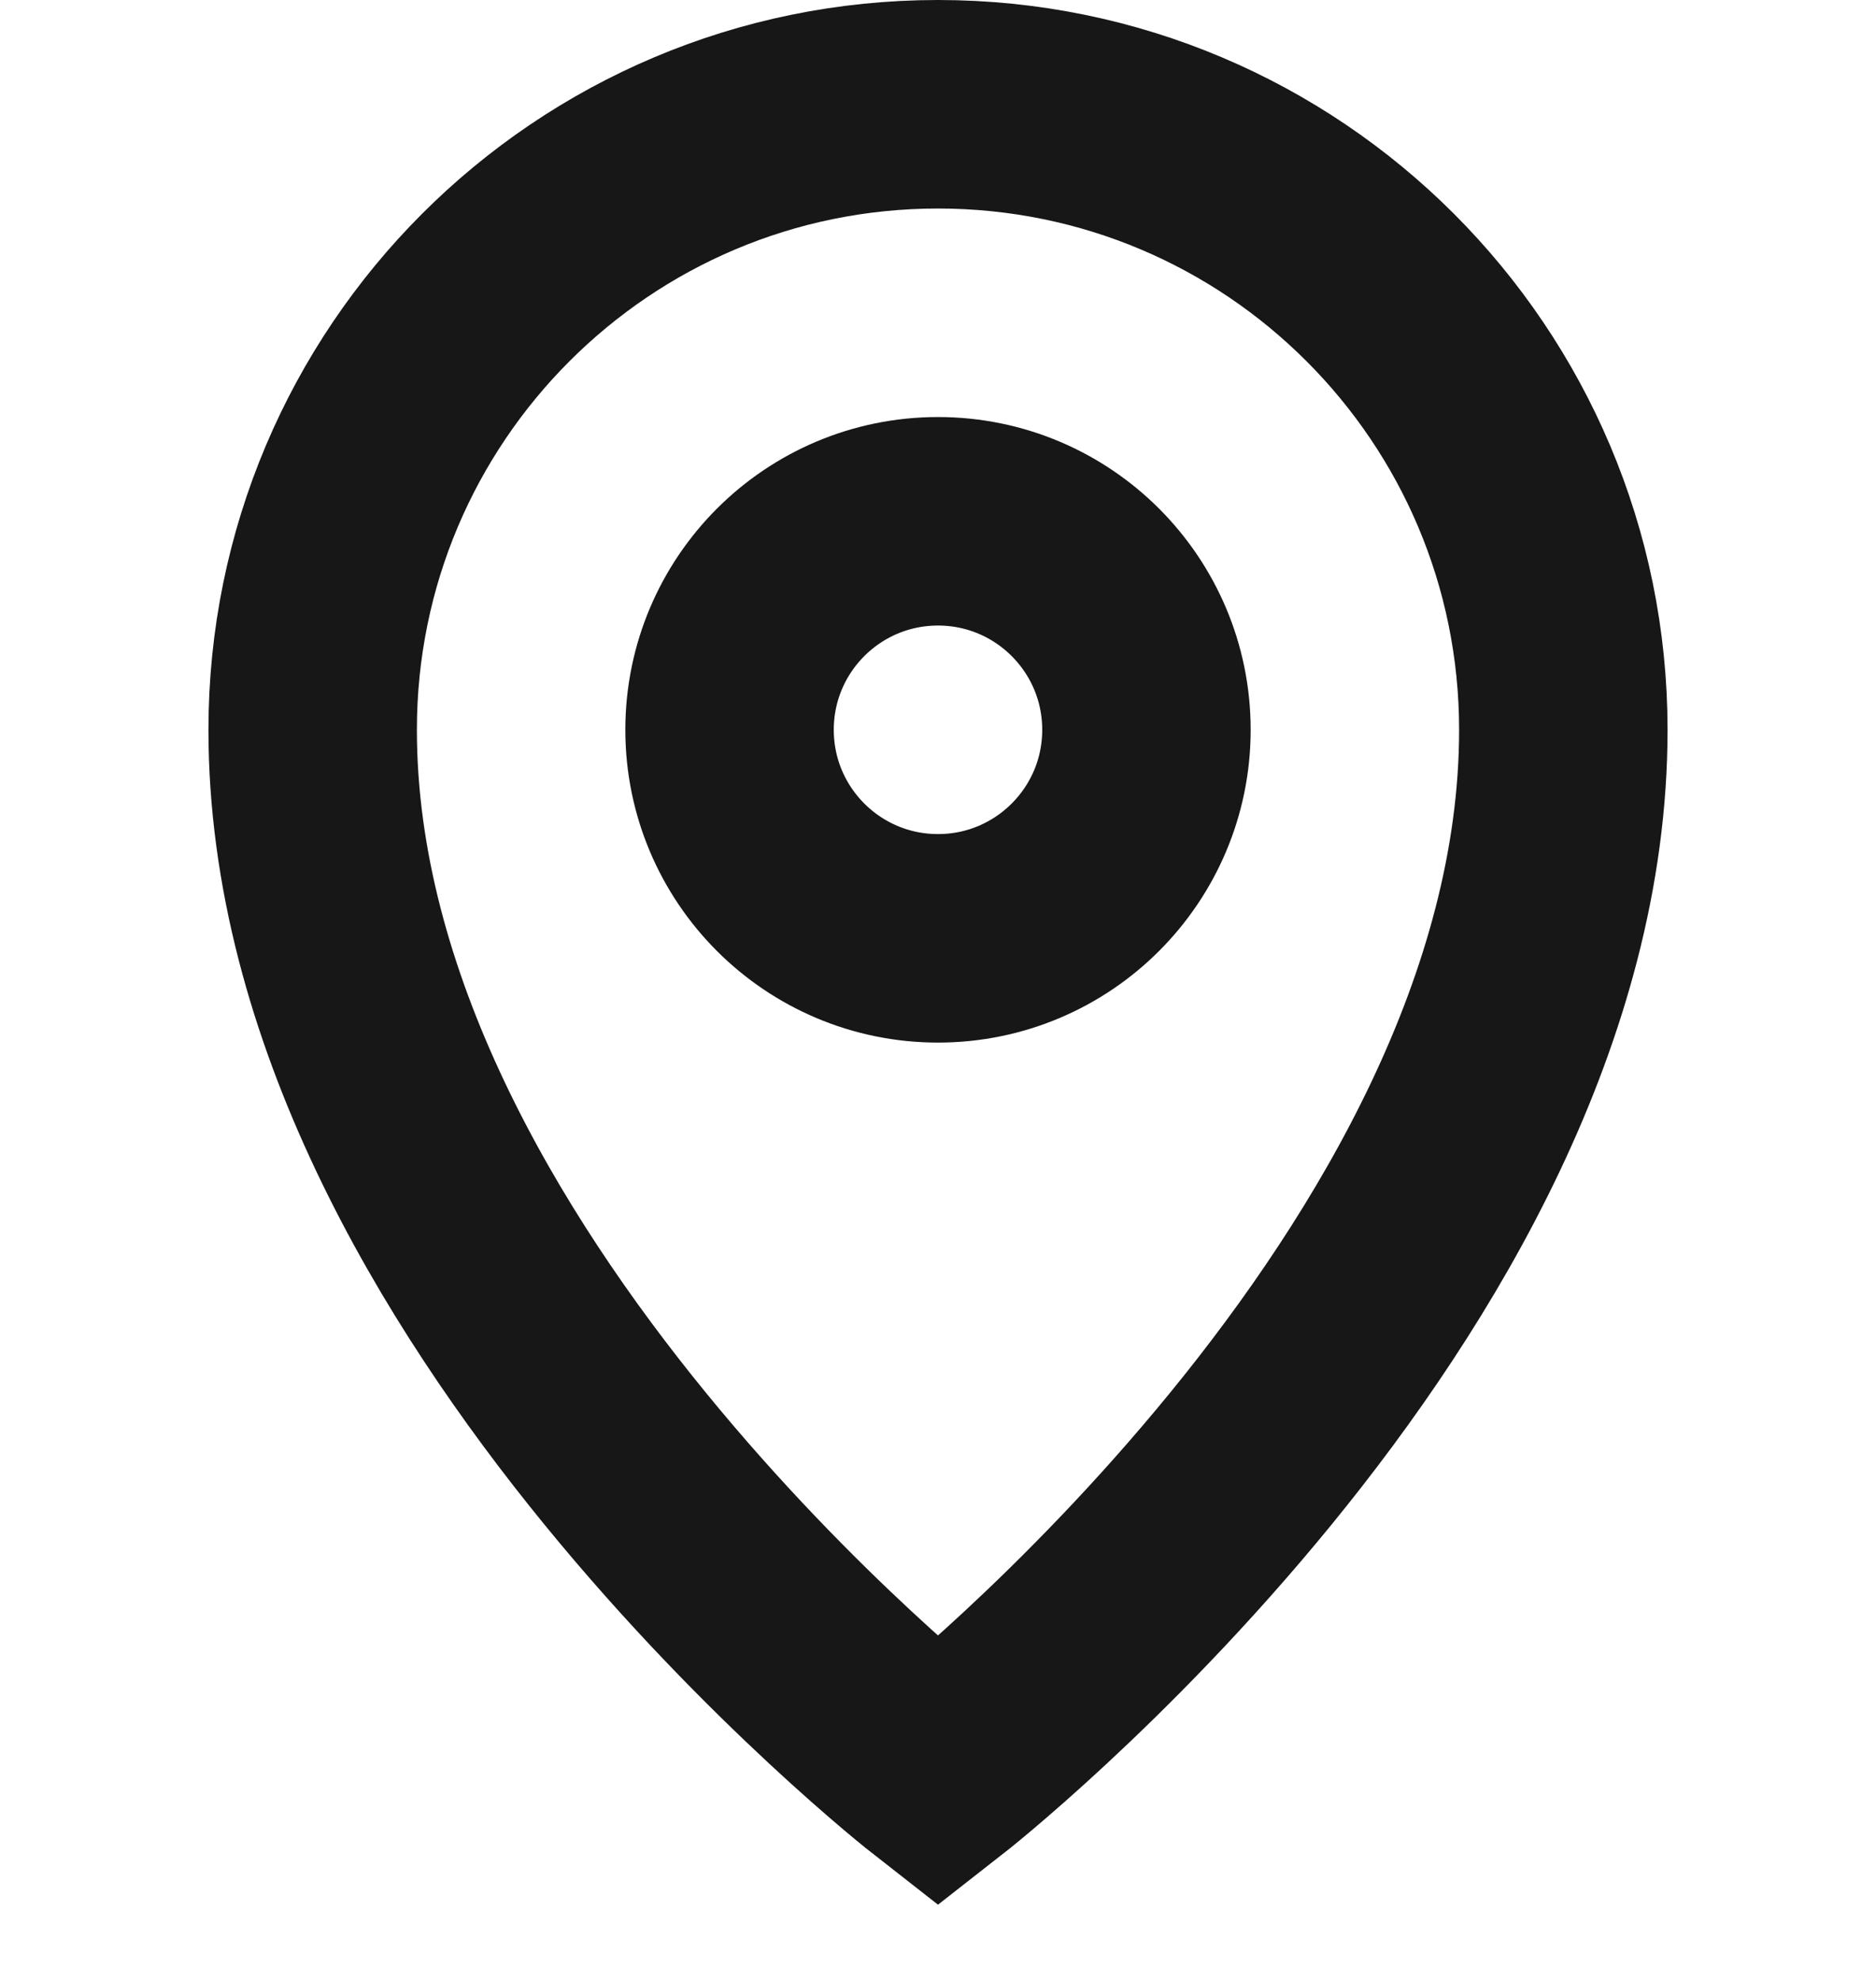 <svg width="18" height="19" viewBox="0 0 18 19" fill="none" xmlns="http://www.w3.org/2000/svg">
<path d="M15 7C15 12.314 9 17 9 17C9 17 3 12.314 3 7C3 3.686 5.686 1 9 1C12.314 1 15 3.686 15 7Z" stroke="#171717" stroke-width="2"/>
<circle cx="9" cy="7" r="2" stroke="#171717" stroke-width="2"/>
</svg>
